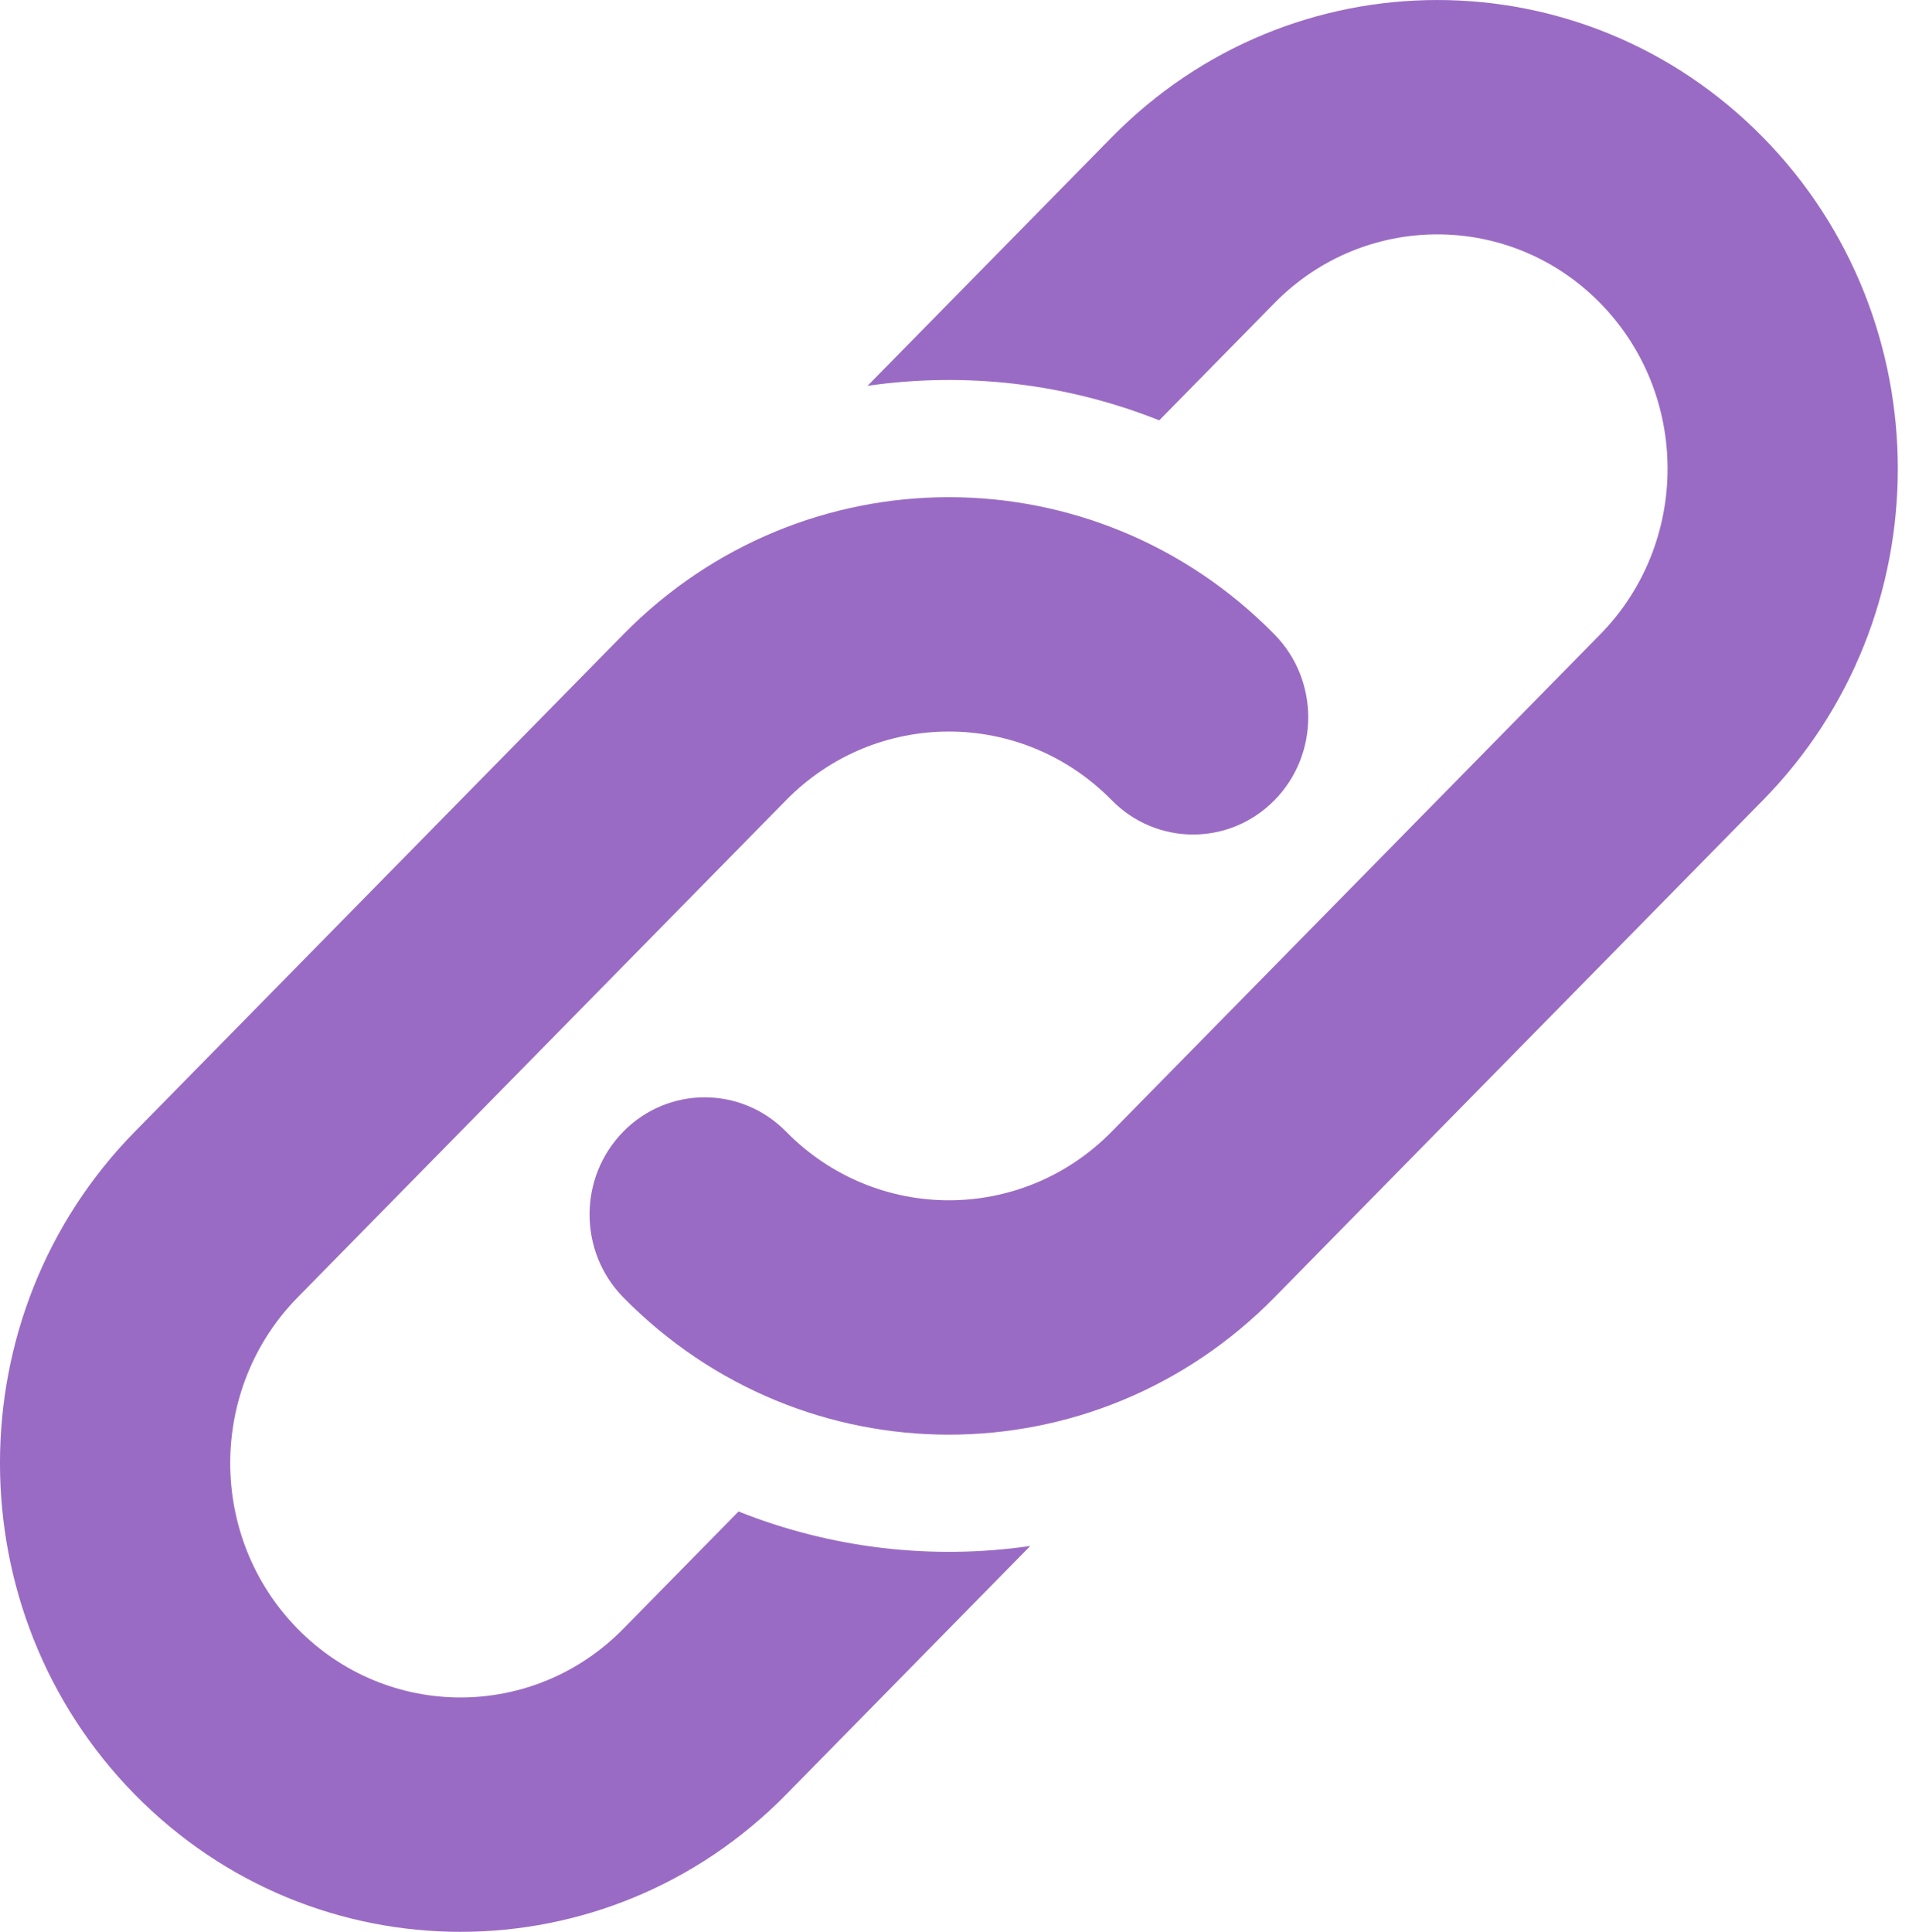 <?xml version="1.0" encoding="UTF-8"?> <svg xmlns="http://www.w3.org/2000/svg" width="97" height="98" viewBox="0 0 97 98" fill="none"> <path d="M44.012 19.573L56.399 6.965C65.523 -2.321 80.314 -2.321 89.438 6.965C98.561 16.251 98.561 31.307 89.438 40.593L64.659 65.814C55.535 75.101 40.744 75.101 31.62 65.814C29.34 63.493 29.34 59.729 31.62 57.407C33.901 55.086 37.599 55.086 39.88 57.407C44.442 62.05 51.838 62.05 56.399 57.407L81.178 32.186C85.74 27.543 85.74 20.015 81.178 15.372C76.616 10.729 69.221 10.729 64.659 15.372L58.811 21.324C54.086 19.44 48.975 18.856 44.012 19.573ZM52.267 78.427L39.88 91.036C30.757 100.322 15.965 100.322 6.842 91.036C-2.282 81.749 -2.282 66.694 6.842 57.407L31.62 32.186C40.744 22.9 55.535 22.9 64.659 32.186C66.94 34.508 66.94 38.272 64.659 40.593C62.378 42.915 58.68 42.915 56.399 40.593C51.838 35.95 44.442 35.95 39.88 40.593L15.101 65.814C10.54 70.458 10.54 77.986 15.101 82.629C19.663 87.272 27.059 87.272 31.62 82.629L37.468 76.676C42.194 78.561 47.304 79.145 52.267 78.427Z" fill="#9A6BC4"></path> </svg> 